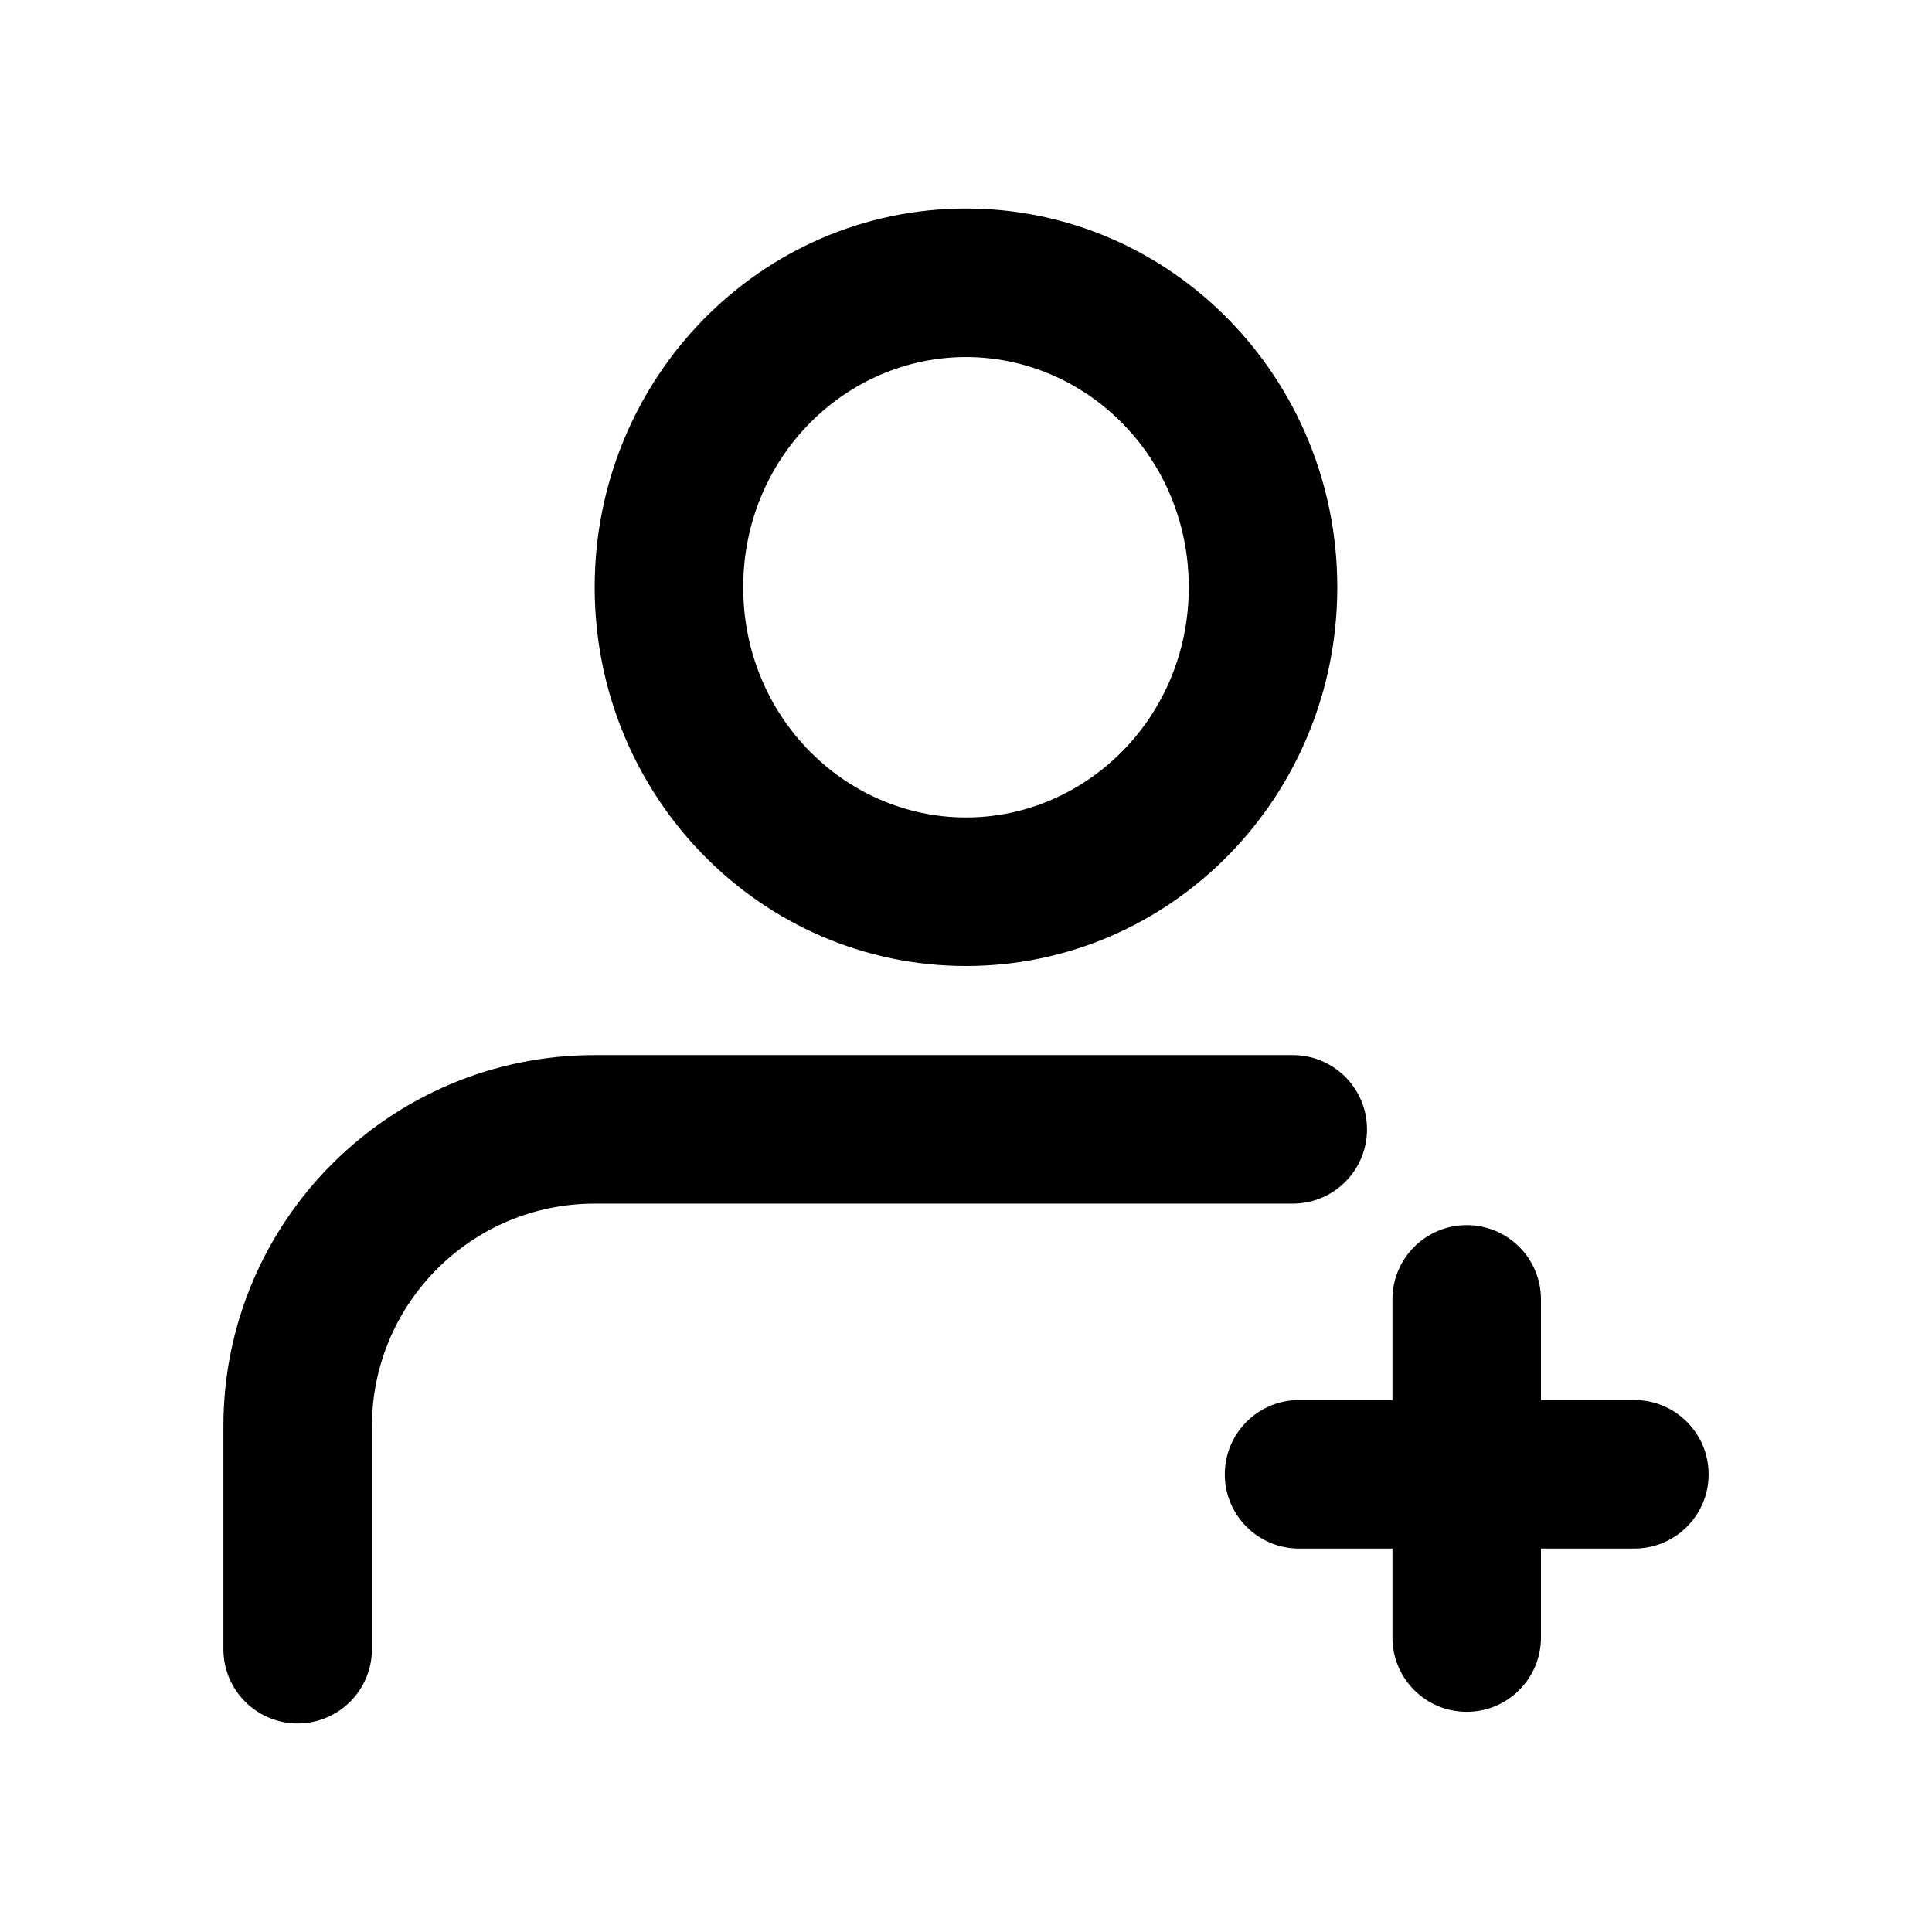 <?xml version="1.0" encoding="UTF-8"?>
<!-- Uploaded to: SVG Repo, www.svgrepo.com, Generator: SVG Repo Mixer Tools -->
<svg fill="#000000" width="800px" height="800px" version="1.1" viewBox="144 144 512 512" xmlns="http://www.w3.org/2000/svg">
 <g>
  <path d="m552.37 488.35c0-10.867-8.809-19.68-19.68-19.68s-19.68 8.812-19.68 19.68v26.676h-24.746c-10.867 0-19.68 8.809-19.68 19.68 0 10.867 8.812 19.676 19.68 19.676h24.746v23.586c0 10.867 8.809 19.68 19.68 19.68s19.68-8.812 19.68-19.68v-23.586h24.746c10.871 0 19.684-8.809 19.684-19.676 0-10.871-8.812-19.68-19.684-19.68h-24.746z"/>
  <path d="m498.4 299.63c0 55.434-44.055 100.37-98.398 100.37-54.348 0-98.402-44.938-98.402-100.37 0-55.43 44.055-100.37 98.402-100.37 54.344 0 98.398 44.938 98.398 100.37zm-39.359 0c0 34.434-27.164 61.008-59.039 61.008-31.879 0-59.043-26.574-59.043-61.008 0-34.43 27.164-61.008 59.043-61.008 31.875 0 59.039 26.578 59.039 61.008z" fill-rule="evenodd"/>
  <path d="m301.6 423.61c-54.344 0-98.398 44.059-98.398 98.402v59.039c0 10.867 8.809 19.68 19.68 19.68 10.867 0 19.68-8.812 19.68-19.68v-59.039c0-32.609 26.434-59.039 59.039-59.039h184.99c10.871 0 19.68-8.812 19.68-19.684 0-10.867-8.809-19.68-19.68-19.68z"/>
 </g>
</svg>